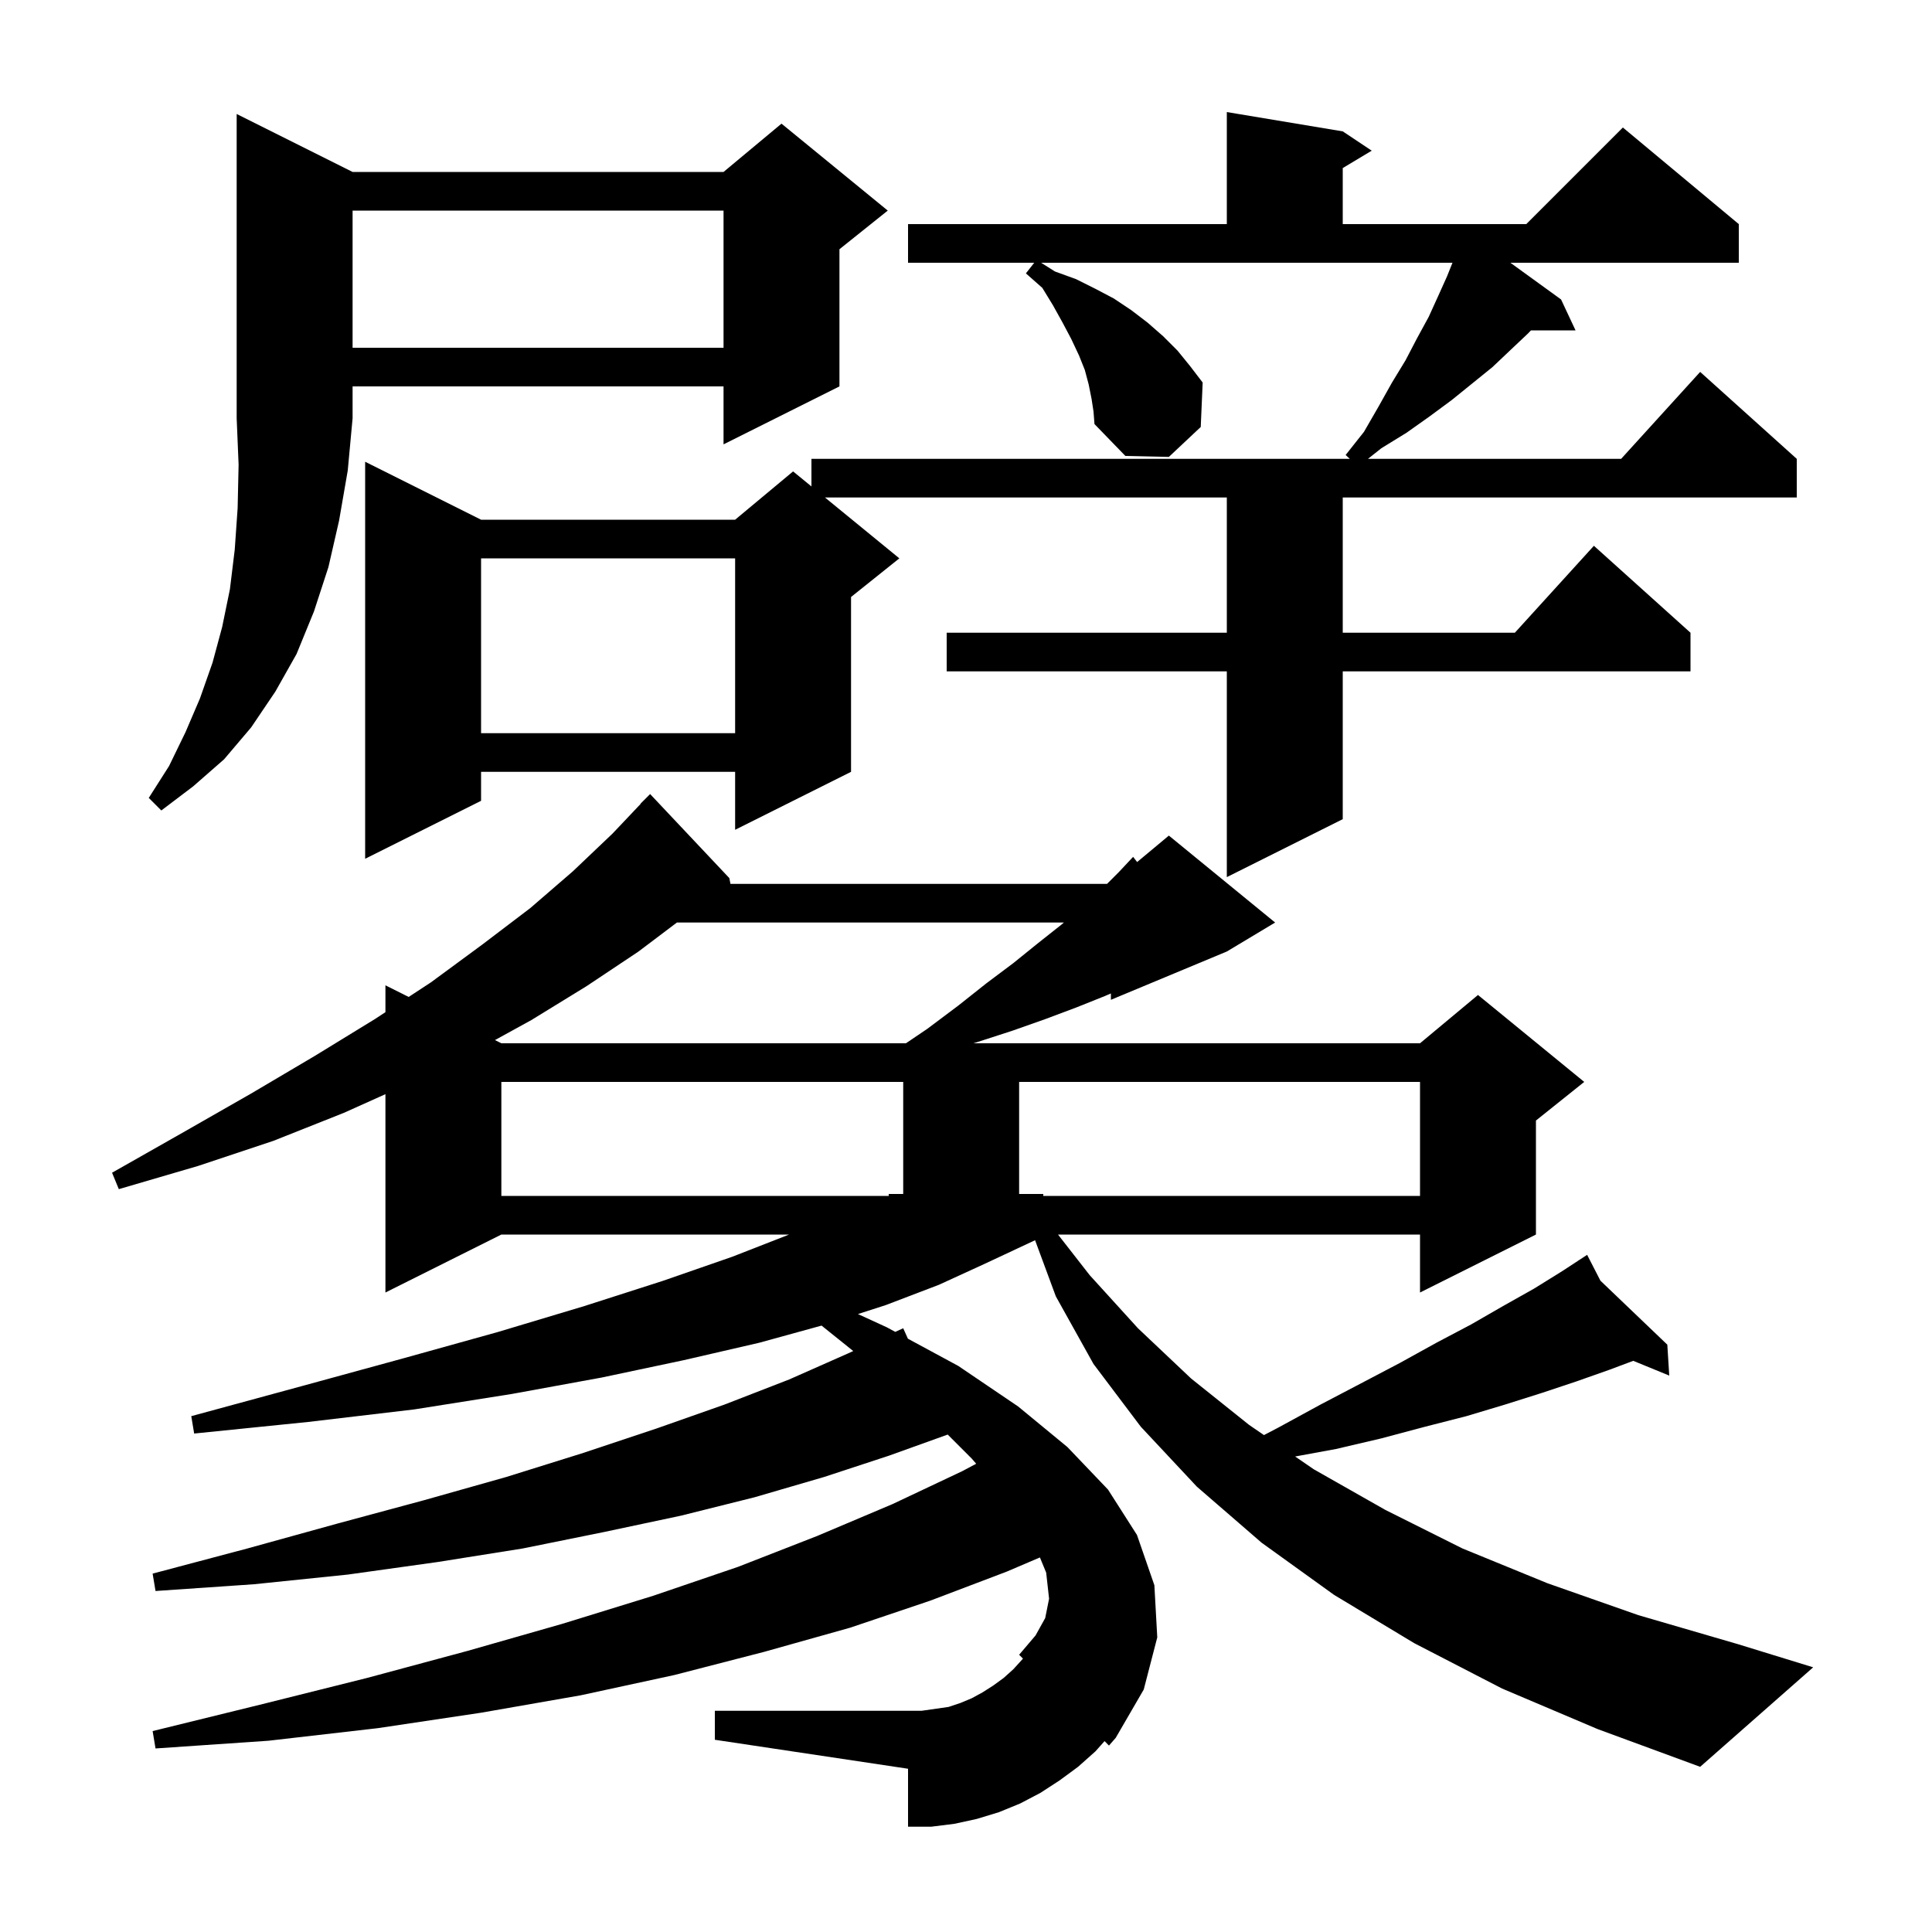 <svg xmlns="http://www.w3.org/2000/svg" xmlns:xlink="http://www.w3.org/1999/xlink" version="1.1" baseProfile="full" viewBox="0 0 200 200" width="200" height="200">
<g fill="black">
<path d="M 155.5 174.8 L 146.4 170.1 L 138.1 165.1 L 130.6 159.7 L 123.9 153.9 L 118.1 147.7 L 113.2 141.2 L 109.3 134.2 L 107.15 128.387 L 102.0 130.8 L 97.2 133.0 L 91.7 135.1 L 88.815 136.031 L 91.8 137.4 L 92.678 137.875 L 93.5 137.5 L 93.986 138.582 L 99.2 141.4 L 105.4 145.6 L 110.5 149.8 L 114.7 154.2 L 117.7 158.9 L 119.5 164.1 L 119.8 169.5 L 118.4 174.9 L 115.5 179.9 L 114.8 180.7 L 114.343 180.239 L 113.4 181.3 L 111.6 182.9 L 109.7 184.3 L 107.7 185.6 L 105.6 186.7 L 103.4 187.6 L 101.1 188.3 L 98.8 188.8 L 96.4 189.1 L 94.0 189.1 L 94.0 183.1 L 74.0 180.1 L 74.0 177.1 L 95.4 177.1 L 98.2 176.7 L 99.4 176.3 L 100.6 175.8 L 101.7 175.2 L 102.8 174.5 L 103.9 173.7 L 104.9 172.8 L 105.898 171.702 L 105.5 171.3 L 107.2 169.3 L 108.2 167.5 L 108.6 165.5 L 108.3 162.8 L 107.652 161.227 L 104.2 162.7 L 96.3 165.7 L 88.0 168.5 L 79.1 171.0 L 69.8 173.4 L 60.1 175.5 L 49.8 177.3 L 39.1 178.9 L 27.8 180.2 L 16.1 181.0 L 15.8 179.2 L 27.2 176.4 L 38.0 173.7 L 48.4 170.9 L 58.2 168.1 L 67.6 165.2 L 76.4 162.2 L 84.6 159.0 L 92.4 155.7 L 99.6 152.3 L 101.056 151.528 L 100.6 151.0 L 98.106 148.506 L 92.0 150.7 L 85.3 152.9 L 78.1 155.0 L 70.5 156.9 L 62.5 158.6 L 54.1 160.3 L 45.3 161.7 L 36.0 163.0 L 26.3 164.0 L 16.1 164.7 L 15.8 162.9 L 25.6 160.3 L 35.0 157.7 L 43.9 155.3 L 52.4 152.9 L 60.4 150.4 L 67.9 147.9 L 75.0 145.4 L 81.7 142.8 L 87.8 140.1 L 88.328 139.859 L 85.047 137.225 L 78.6 139.0 L 70.8 140.8 L 62.3 142.6 L 53.0 144.3 L 42.9 145.9 L 31.9 147.2 L 20.1 148.4 L 19.8 146.6 L 31.2 143.5 L 41.8 140.6 L 51.5 137.9 L 60.5 135.2 L 68.6 132.6 L 75.8 130.1 L 81.688 127.8 L 51.9 127.8 L 39.9 133.8 L 39.9 113.268 L 35.6 115.2 L 28.3 118.1 L 20.5 120.7 L 12.3 123.1 L 11.6 121.4 L 19.0 117.2 L 26.0 113.2 L 32.6 109.3 L 38.8 105.5 L 39.9 104.779 L 39.9 102.0 L 42.306 103.203 L 44.6 101.7 L 49.9 97.8 L 54.9 94.0 L 59.3 90.2 L 63.4 86.3 L 66.321 83.217 L 66.3 83.2 L 67.3 82.2 L 75.5 90.9 L 75.617 91.5 L 114.6 91.5 L 115.8 90.3 L 117.3 88.7 L 117.714 89.239 L 121.0 86.5 L 132.0 95.5 L 127.0 98.5 L 115.0 103.5 L 115.0 102.843 L 114.4 103.1 L 111.4 104.3 L 108.2 105.5 L 104.8 106.7 L 101.1 107.9 L 100.755 108.0 L 147.0 108.0 L 153.0 103.0 L 164.0 112.0 L 159.0 116.0 L 159.0 127.8 L 147.0 133.8 L 147.0 127.8 L 109.525 127.8 L 112.8 132.0 L 117.8 137.5 L 123.3 142.7 L 129.3 147.5 L 130.844 148.56 L 132.3 147.8 L 136.7 145.4 L 140.9 143.2 L 144.9 141.1 L 148.7 139.0 L 152.3 137.1 L 155.6 135.2 L 158.8 133.4 L 161.7 131.6 L 163.439 130.463 L 163.4 130.4 L 163.455 130.453 L 164.3 129.9 L 165.676 132.577 L 172.6 139.2 L 172.8 142.4 L 169.073 140.873 L 166.6 141.8 L 163.2 143.0 L 159.6 144.2 L 155.8 145.4 L 151.8 146.6 L 147.5 147.7 L 143.0 148.9 L 138.3 150.0 L 134.072 150.777 L 136.0 152.1 L 143.4 156.3 L 151.4 160.3 L 160.2 163.9 L 169.6 167.2 L 179.9 170.2 L 187.7 172.6 L 176.0 182.9 L 165.4 179.0 Z M 51.9 112.0 L 51.9 123.8 L 92.0 123.8 L 92.0 123.6 L 93.5 123.6 L 93.5 112.0 Z M 105.5 112.0 L 105.5 123.6 L 108.0 123.6 L 108.0 123.8 L 147.0 123.8 L 147.0 112.0 Z M 70.073 95.5 L 66.1 98.5 L 60.7 102.1 L 55.0 105.6 L 51.238 107.669 L 51.9 108.0 L 93.783 108.0 L 96.0 106.5 L 99.2 104.1 L 102.1 101.8 L 104.9 99.7 L 107.5 97.6 L 109.9 95.7 L 110.132 95.5 Z M 109.2 28.1 L 111.4 28.9 L 113.4 29.9 L 115.3 30.9 L 117.1 32.1 L 118.8 33.4 L 120.4 34.8 L 121.9 36.3 L 123.2 37.9 L 124.5 39.6 L 124.3 44.2 L 121.0 47.3 L 116.5 47.2 L 113.3 43.9 L 113.2 42.6 L 113.0 41.3 L 112.7 39.8 L 112.3 38.3 L 111.7 36.8 L 110.9 35.1 L 110.0 33.4 L 109.0 31.6 L 107.9 29.8 L 106.2 28.3 L 107.064 27.2 L 94.0 27.2 L 94.0 23.2 L 127.0 23.2 L 127.0 11.6 L 139.0 13.6 L 142.0 15.6 L 139.0 17.4 L 139.0 23.2 L 158.0 23.2 L 168.0 13.2 L 180.0 23.2 L 180.0 27.2 L 156.355 27.2 L 161.6 31.0 L 163.1 34.2 L 158.483 34.2 L 158.2 34.5 L 156.4 36.2 L 154.5 38.0 L 150.3 41.4 L 148.0 43.1 L 145.6 44.8 L 143.0 46.4 L 141.611 47.5 L 167.818 47.5 L 176.0 38.5 L 186.0 47.5 L 186.0 51.5 L 139.0 51.5 L 139.0 65.5 L 156.818 65.5 L 165.0 56.5 L 175.0 65.5 L 175.0 69.5 L 139.0 69.5 L 139.0 84.8 L 127.0 90.8 L 127.0 69.5 L 98.0 69.5 L 98.0 65.5 L 127.0 65.5 L 127.0 51.5 L 85.4 51.5 L 93.1 57.8 L 88.1 61.8 L 88.1 79.9 L 76.1 85.9 L 76.1 79.9 L 49.8 79.9 L 49.8 82.9 L 37.8 88.9 L 37.8 47.8 L 49.8 53.8 L 76.1 53.8 L 82.1 48.8 L 84.0 50.355 L 84.0 47.5 L 139.733 47.5 L 139.3 47.1 L 141.2 44.7 L 142.7 42.1 L 144.1 39.6 L 145.5 37.3 L 146.7 35.0 L 147.9 32.8 L 148.9 30.6 L 149.8 28.6 L 150.36 27.2 L 107.775 27.2 Z M 36.5 17.8 L 74.9 17.8 L 80.9 12.8 L 91.9 21.8 L 86.9 25.8 L 86.9 40.0 L 74.9 46.0 L 74.9 40.0 L 36.5 40.0 L 36.5 43.3 L 36.0 48.7 L 35.1 53.9 L 34.0 58.7 L 32.5 63.3 L 30.7 67.7 L 28.5 71.6 L 26.0 75.3 L 23.2 78.6 L 20.0 81.4 L 16.7 83.9 L 15.4 82.6 L 17.5 79.3 L 19.2 75.8 L 20.7 72.3 L 22.0 68.6 L 23.0 64.9 L 23.8 61.0 L 24.3 56.9 L 24.6 52.6 L 24.7 48.1 L 24.5 43.3 L 24.5 11.8 Z M 49.8 57.8 L 49.8 75.9 L 76.1 75.9 L 76.1 57.8 Z M 36.5 21.8 L 36.5 36.0 L 74.9 36.0 L 74.9 21.8 Z " />
</g>
</svg>
